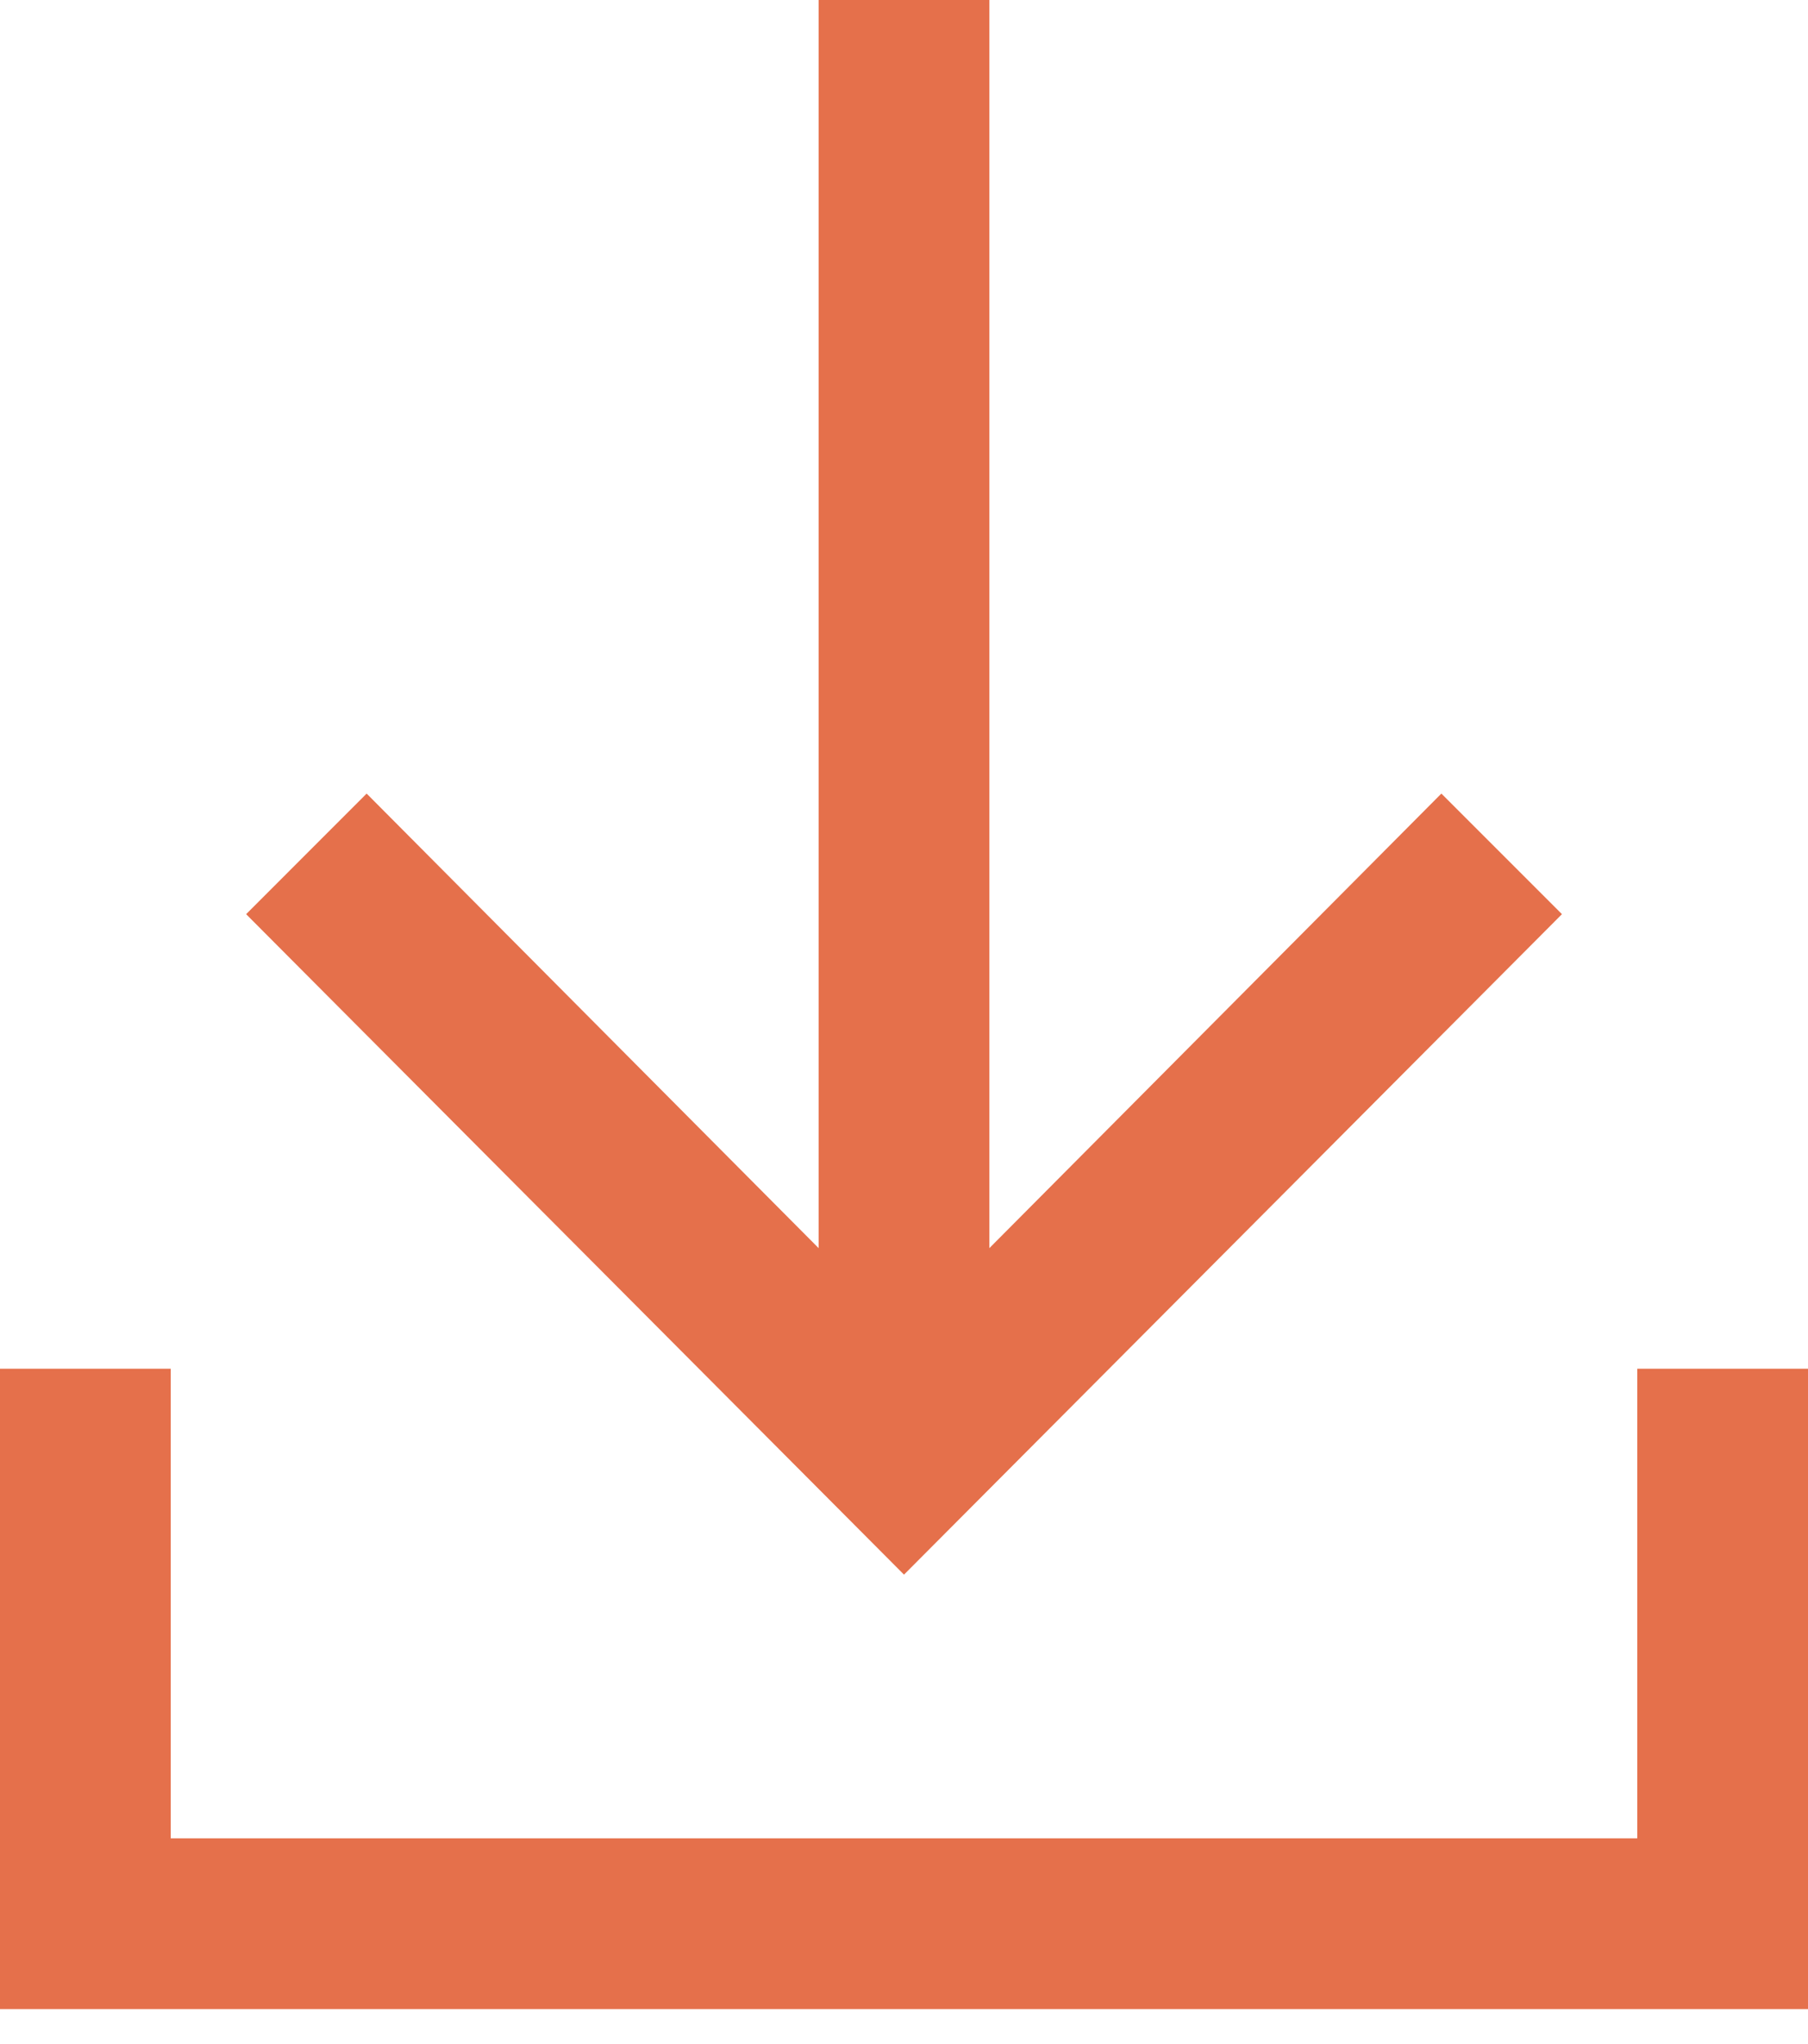 <?xml version="1.0" encoding="UTF-8"?> <svg xmlns="http://www.w3.org/2000/svg" width="23" height="26" viewBox="0 0 23 26" fill="none"><path d="M19.87 11.628L18.336 10.094L12.586 15.876V0H10.414V15.876L4.664 10.094L3.131 11.628L11.5 20.029L19.87 11.628Z" fill="#E5704B"></path><path d="M20.828 17.41V23.383H2.172V17.41H0V25.555H23V17.41H20.828Z" fill="#E5704B"></path></svg> 